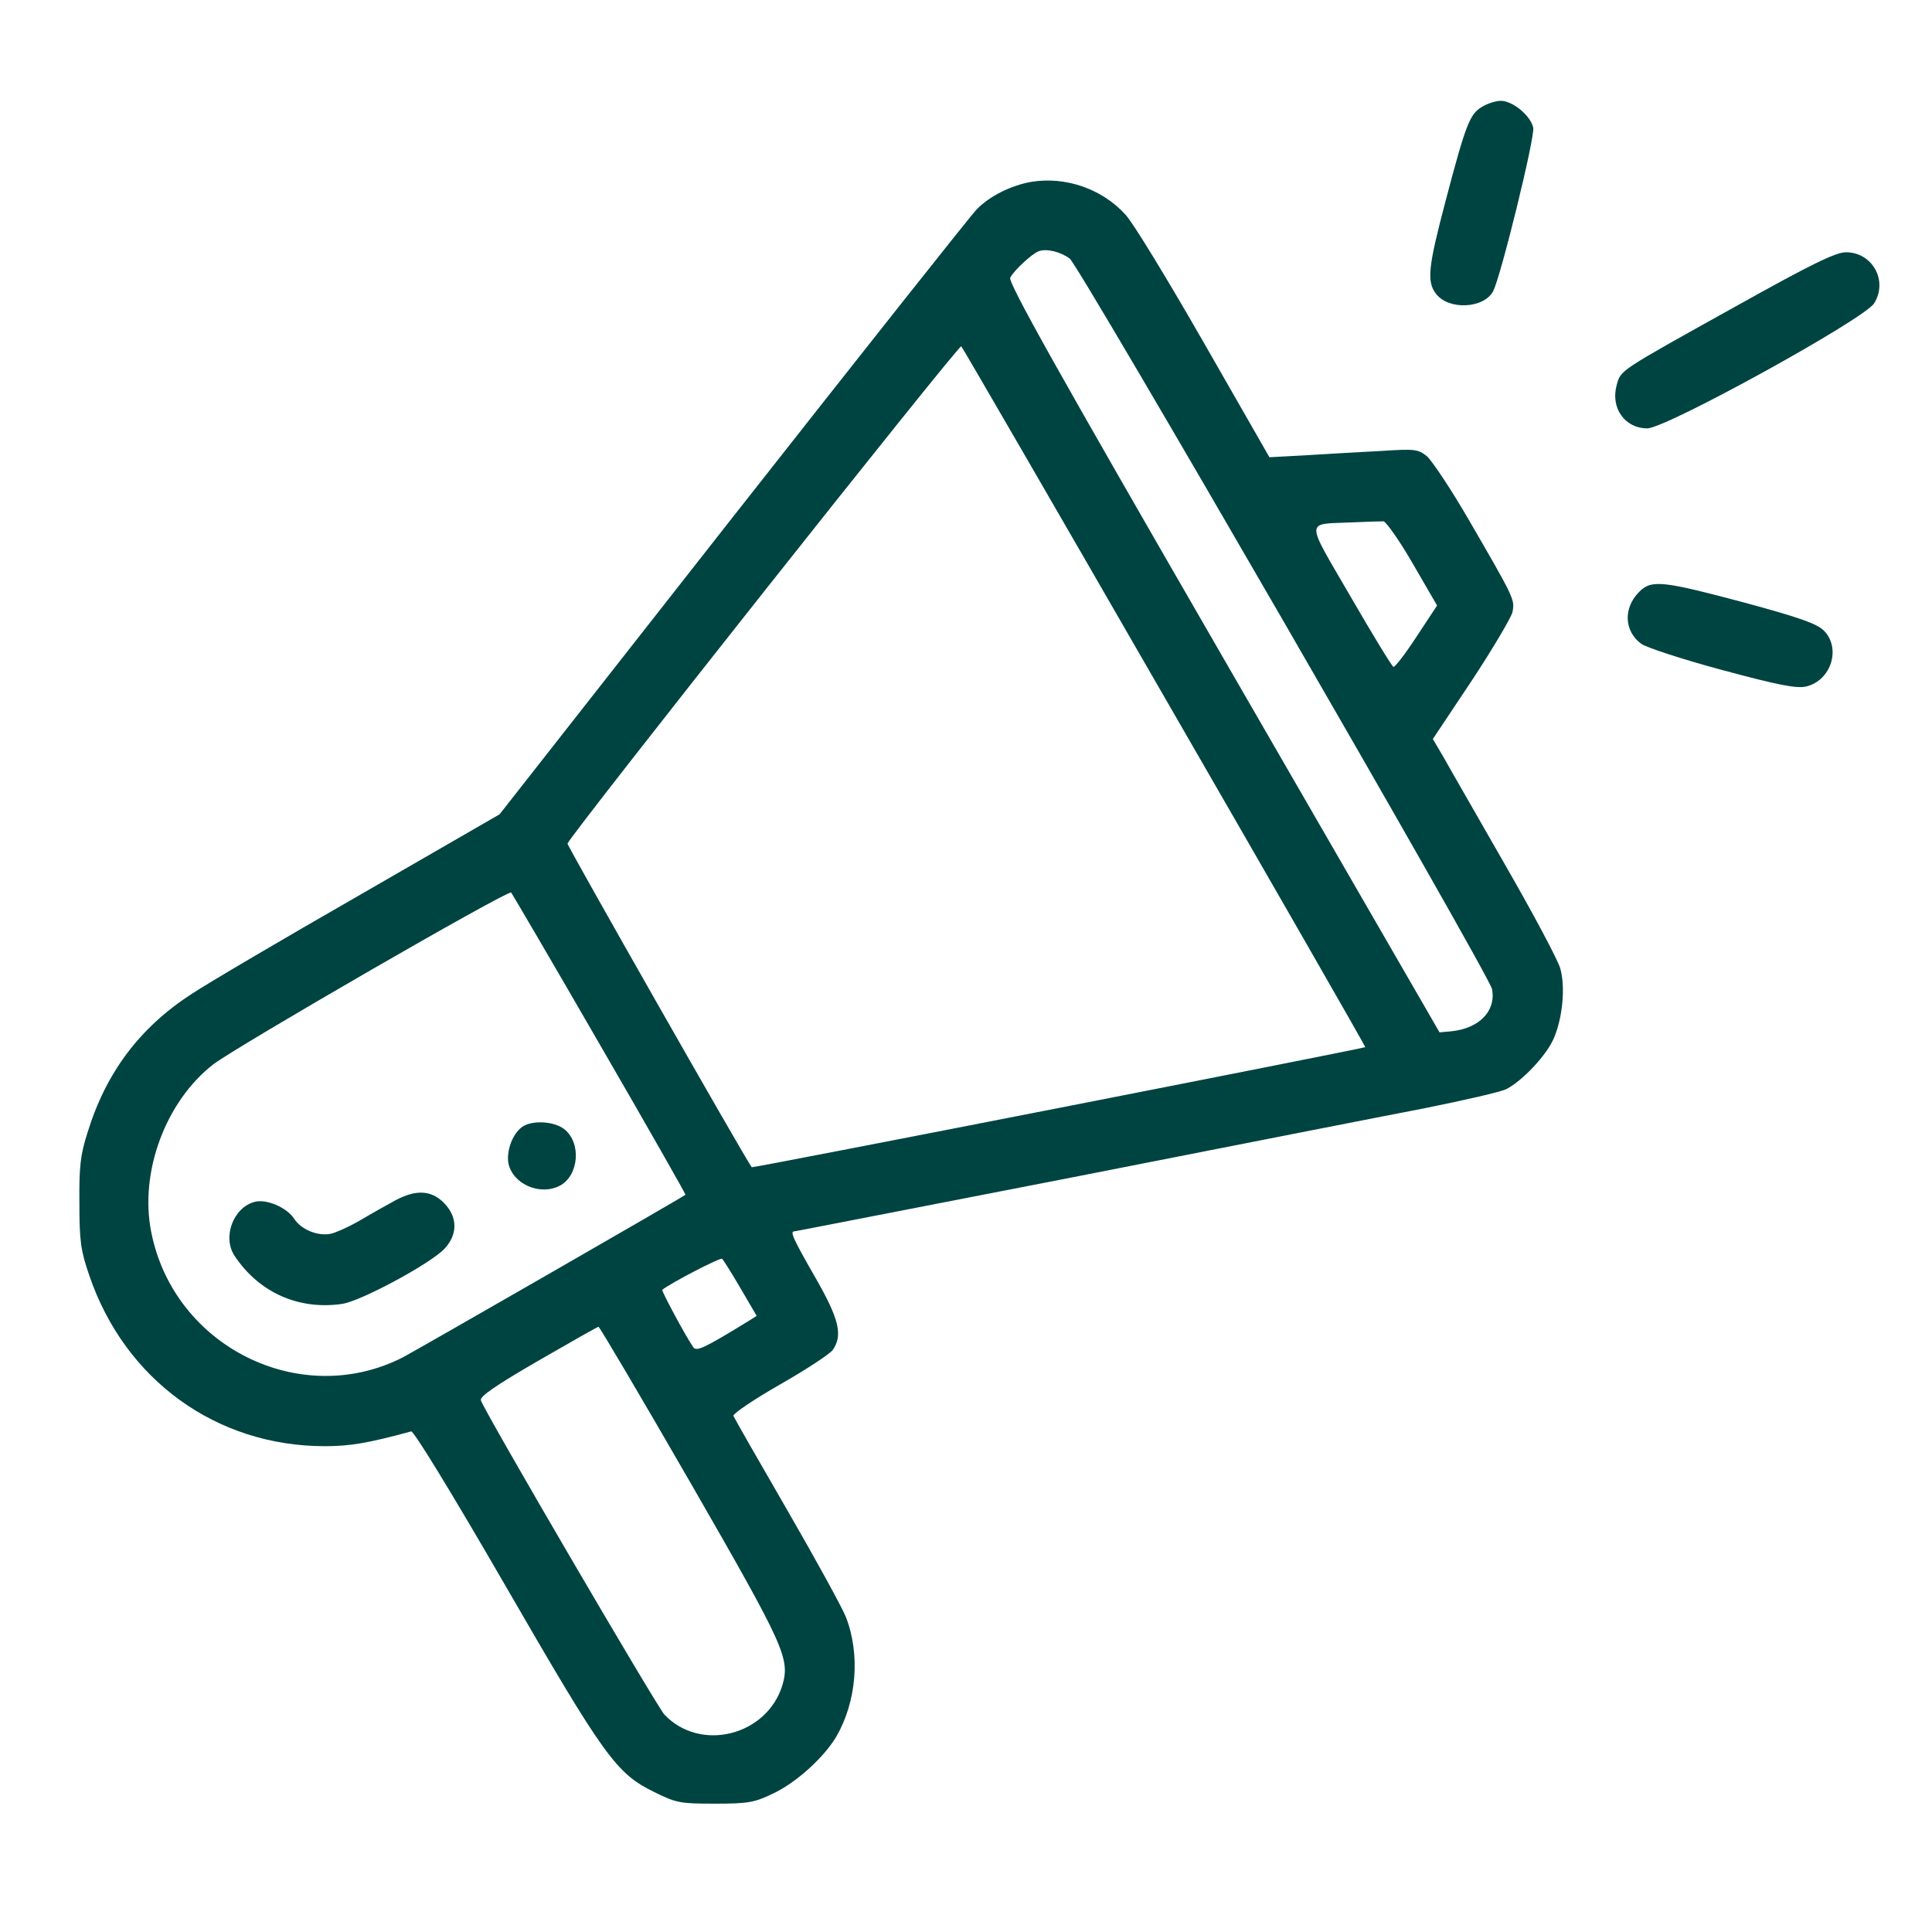 <svg width="75" height="75" viewBox="0 0 75 75" fill="none" xmlns="http://www.w3.org/2000/svg">
<path d="M57.51 4.16C57.059 4.434 56.894 4.844 56.115 7.811C55.445 10.354 55.377 10.928 55.746 11.406C56.238 12.049 57.592 11.98 57.961 11.311C58.262 10.736 59.602 5.281 59.519 4.953C59.41 4.475 58.713 3.914 58.262 3.914C58.056 3.914 57.728 4.023 57.51 4.16Z" fill="#004442"/>
<path d="M40.037 7.059C39.258 7.195 38.424 7.605 37.918 8.125C37.699 8.344 33.447 13.717 28.457 20.061L19.392 31.613L13.965 34.744C10.984 36.453 8.031 38.19 7.416 38.6C5.42 39.898 4.107 41.648 3.396 43.973C3.123 44.82 3.068 45.285 3.082 46.707C3.082 48.197 3.137 48.553 3.465 49.51C4.846 53.57 8.4 56.141 12.611 56.141C13.596 56.141 14.307 56.018 15.961 55.566C16.057 55.539 17.492 57.877 19.611 61.541C23.467 68.213 23.918 68.842 25.395 69.566C26.256 69.99 26.392 70.018 27.746 70.018C29.017 70.018 29.277 69.977 29.961 69.648C30.891 69.225 31.971 68.24 32.463 67.42C33.256 66.053 33.406 64.221 32.832 62.758C32.682 62.389 31.656 60.516 30.549 58.602C29.441 56.688 28.512 55.06 28.471 54.965C28.443 54.883 29.25 54.336 30.275 53.748C31.287 53.174 32.217 52.559 32.326 52.408C32.723 51.834 32.586 51.219 31.642 49.578C30.781 48.074 30.658 47.801 30.836 47.801C30.877 47.801 35.758 46.844 41.678 45.695C47.584 44.533 53.695 43.33 55.267 43.029C56.826 42.715 58.275 42.387 58.48 42.277C59.109 41.949 60.025 40.978 60.312 40.322C60.654 39.543 60.777 38.34 60.572 37.602C60.49 37.287 59.52 35.469 58.426 33.568C57.332 31.654 56.252 29.781 56.033 29.385L55.623 28.688L57.127 26.432C57.947 25.188 58.658 23.984 58.713 23.766C58.809 23.273 58.795 23.246 57.045 20.225C56.334 18.994 55.582 17.873 55.391 17.709C55.049 17.436 54.912 17.422 53.654 17.504C52.902 17.545 51.617 17.613 50.783 17.668L49.279 17.75L46.75 13.334C45.355 10.9 43.988 8.645 43.688 8.33C42.785 7.332 41.363 6.84 40.037 7.059ZM41.527 10.039C41.897 10.312 57.81 37.834 57.92 38.395C58.084 39.242 57.428 39.926 56.334 40.035L55.883 40.076L47.488 25.543C41.022 14.346 39.121 10.955 39.217 10.777C39.381 10.477 40.064 9.848 40.324 9.752C40.625 9.643 41.158 9.766 41.527 10.039ZM45.219 27.088C49.512 34.525 53.012 40.623 52.998 40.65C52.93 40.705 29.209 45.353 29.182 45.312C28.922 44.971 22.004 32.816 22.031 32.748C22.154 32.393 37.234 13.348 37.316 13.443C37.371 13.498 40.926 19.637 45.219 27.088ZM54.844 21.879L55.787 23.506L54.994 24.709C54.557 25.379 54.147 25.912 54.092 25.885C54.037 25.871 53.285 24.641 52.424 23.15C50.647 20.088 50.647 20.361 52.492 20.279C53.053 20.252 53.6 20.238 53.709 20.238C53.805 20.252 54.324 20.977 54.844 21.879ZM23.289 40.555C25.135 43.74 26.625 46.365 26.611 46.379C26.529 46.461 16.084 52.463 15.633 52.695C11.654 54.719 6.746 52.272 5.871 47.828C5.406 45.504 6.432 42.756 8.277 41.32C9.234 40.596 19.721 34.539 19.844 34.648C19.885 34.703 21.443 37.355 23.289 40.555ZM28.758 50.029L29.373 51.082L29.072 51.273C27.336 52.34 27.035 52.477 26.912 52.299C26.57 51.793 25.668 50.098 25.709 50.07C26.051 49.797 27.979 48.799 28.033 48.867C28.088 48.922 28.416 49.441 28.758 50.029ZM26.789 57.535C30.48 63.947 30.672 64.385 30.371 65.424C29.77 67.379 27.186 68.035 25.791 66.559C25.49 66.231 18.846 54.869 18.668 54.363C18.613 54.213 19.256 53.775 20.883 52.832C22.141 52.107 23.193 51.506 23.234 51.506C23.275 51.506 24.875 54.213 26.789 57.535Z" fill="#004442"/>
<path d="M20.322 43.713C19.926 43.945 19.652 44.643 19.734 45.148C19.898 45.969 20.965 46.434 21.744 46.023C22.469 45.627 22.578 44.369 21.908 43.836C21.525 43.535 20.732 43.48 20.322 43.713Z" fill="#004442"/>
<path d="M15.373 46.584C15.072 46.748 14.457 47.09 14.02 47.35C13.582 47.609 13.035 47.855 12.83 47.897C12.324 47.992 11.682 47.732 11.408 47.295C11.121 46.871 10.355 46.543 9.904 46.652C9.057 46.857 8.619 48.033 9.111 48.758C10.055 50.18 11.6 50.863 13.281 50.617C14.02 50.508 16.727 49.045 17.26 48.471C17.779 47.91 17.766 47.24 17.232 46.693C16.74 46.201 16.152 46.174 15.373 46.584Z" fill="#004442"/>
<path d="M67.395 11.885C62.801 14.441 62.924 14.359 62.76 14.947C62.514 15.836 63.074 16.629 63.949 16.629C64.674 16.629 72.371 12.391 72.754 11.775C73.301 10.9 72.686 9.793 71.66 9.793C71.264 9.793 70.334 10.244 67.395 11.885Z" fill="#004442"/>
<path d="M63.635 22.973C63.006 23.602 63.047 24.504 63.717 24.996C63.908 25.133 65.316 25.598 66.847 26.008C69.076 26.609 69.746 26.733 70.115 26.65C71.086 26.418 71.482 25.16 70.799 24.477C70.512 24.203 69.855 23.971 67.681 23.383C64.537 22.549 64.113 22.494 63.635 22.973Z" fill="#004442"/>
</svg>
